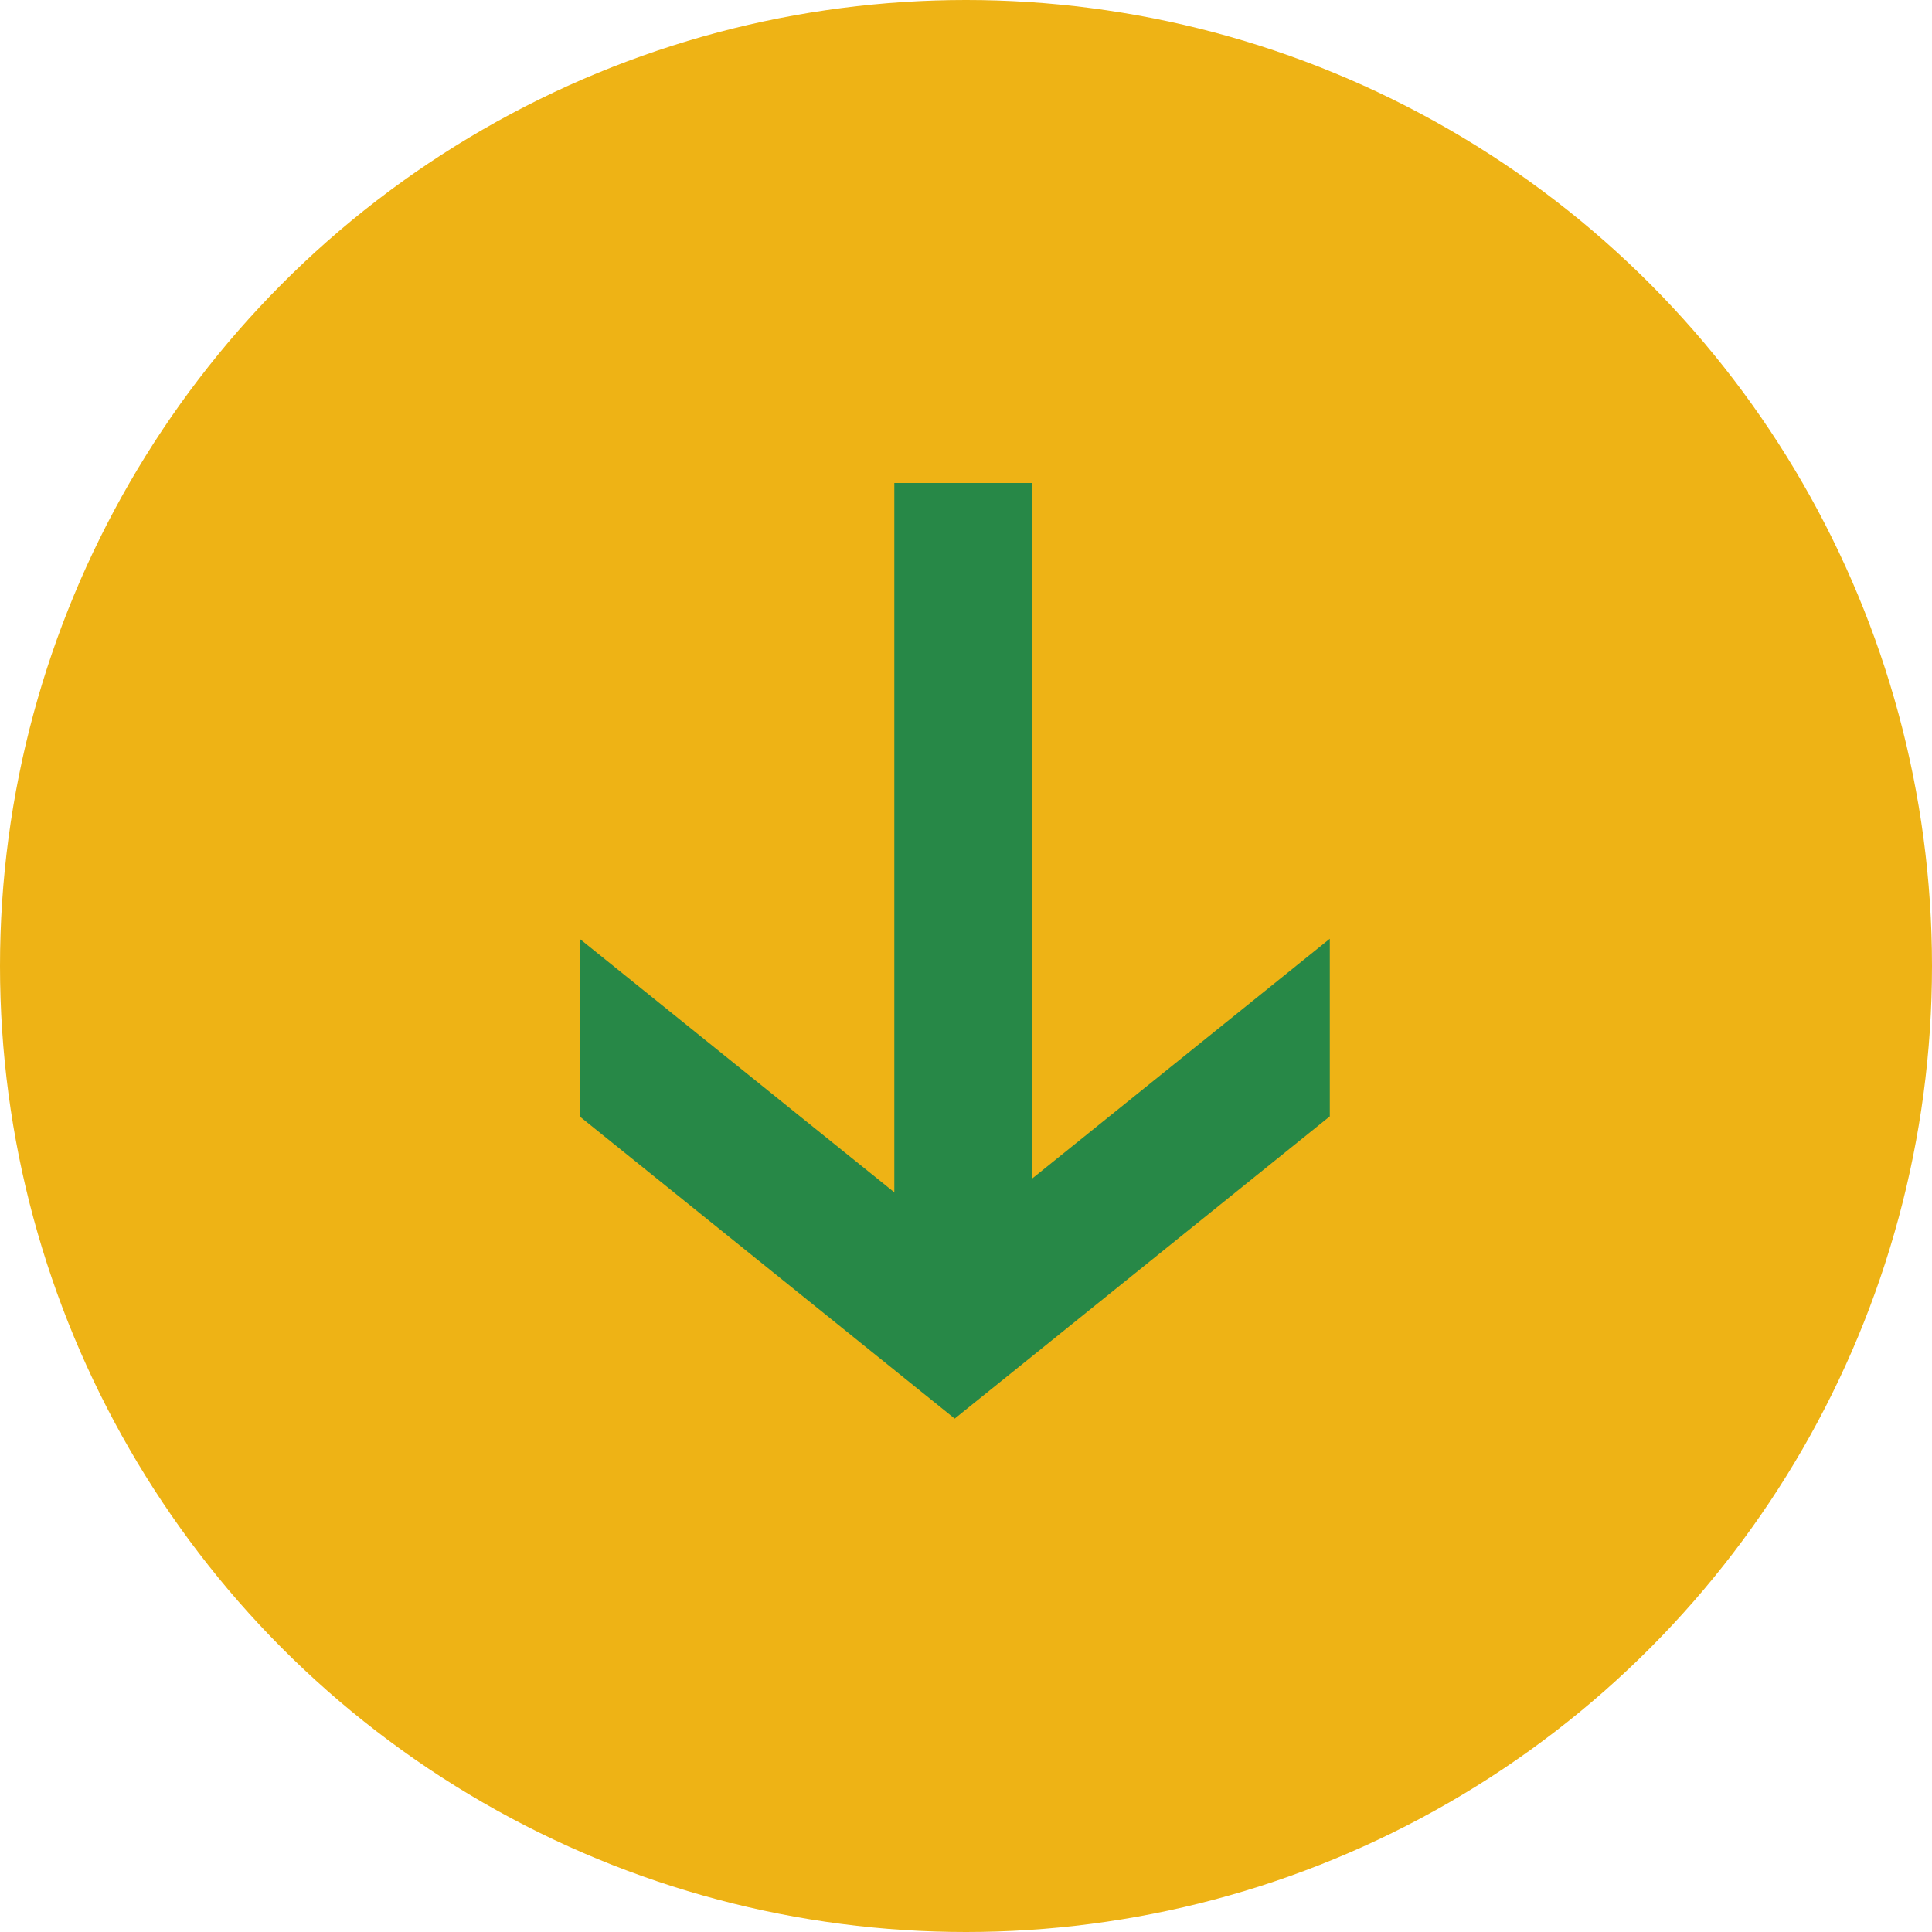 <svg width="40" height="40" viewBox="0 0 40 40" fill="none" xmlns="http://www.w3.org/2000/svg">
<circle cx="20" cy="20" r="20" fill="#EEB315"/>
<path d="M21.363 10H18.516V27.145H21.363V10Z" fill="#278847"/>
<path d="M27.532 23.113V19.436L19.766 25.693L12 19.436V23.113L19.766 29.371L27.532 23.113Z" fill="#278847"/>
</svg>

